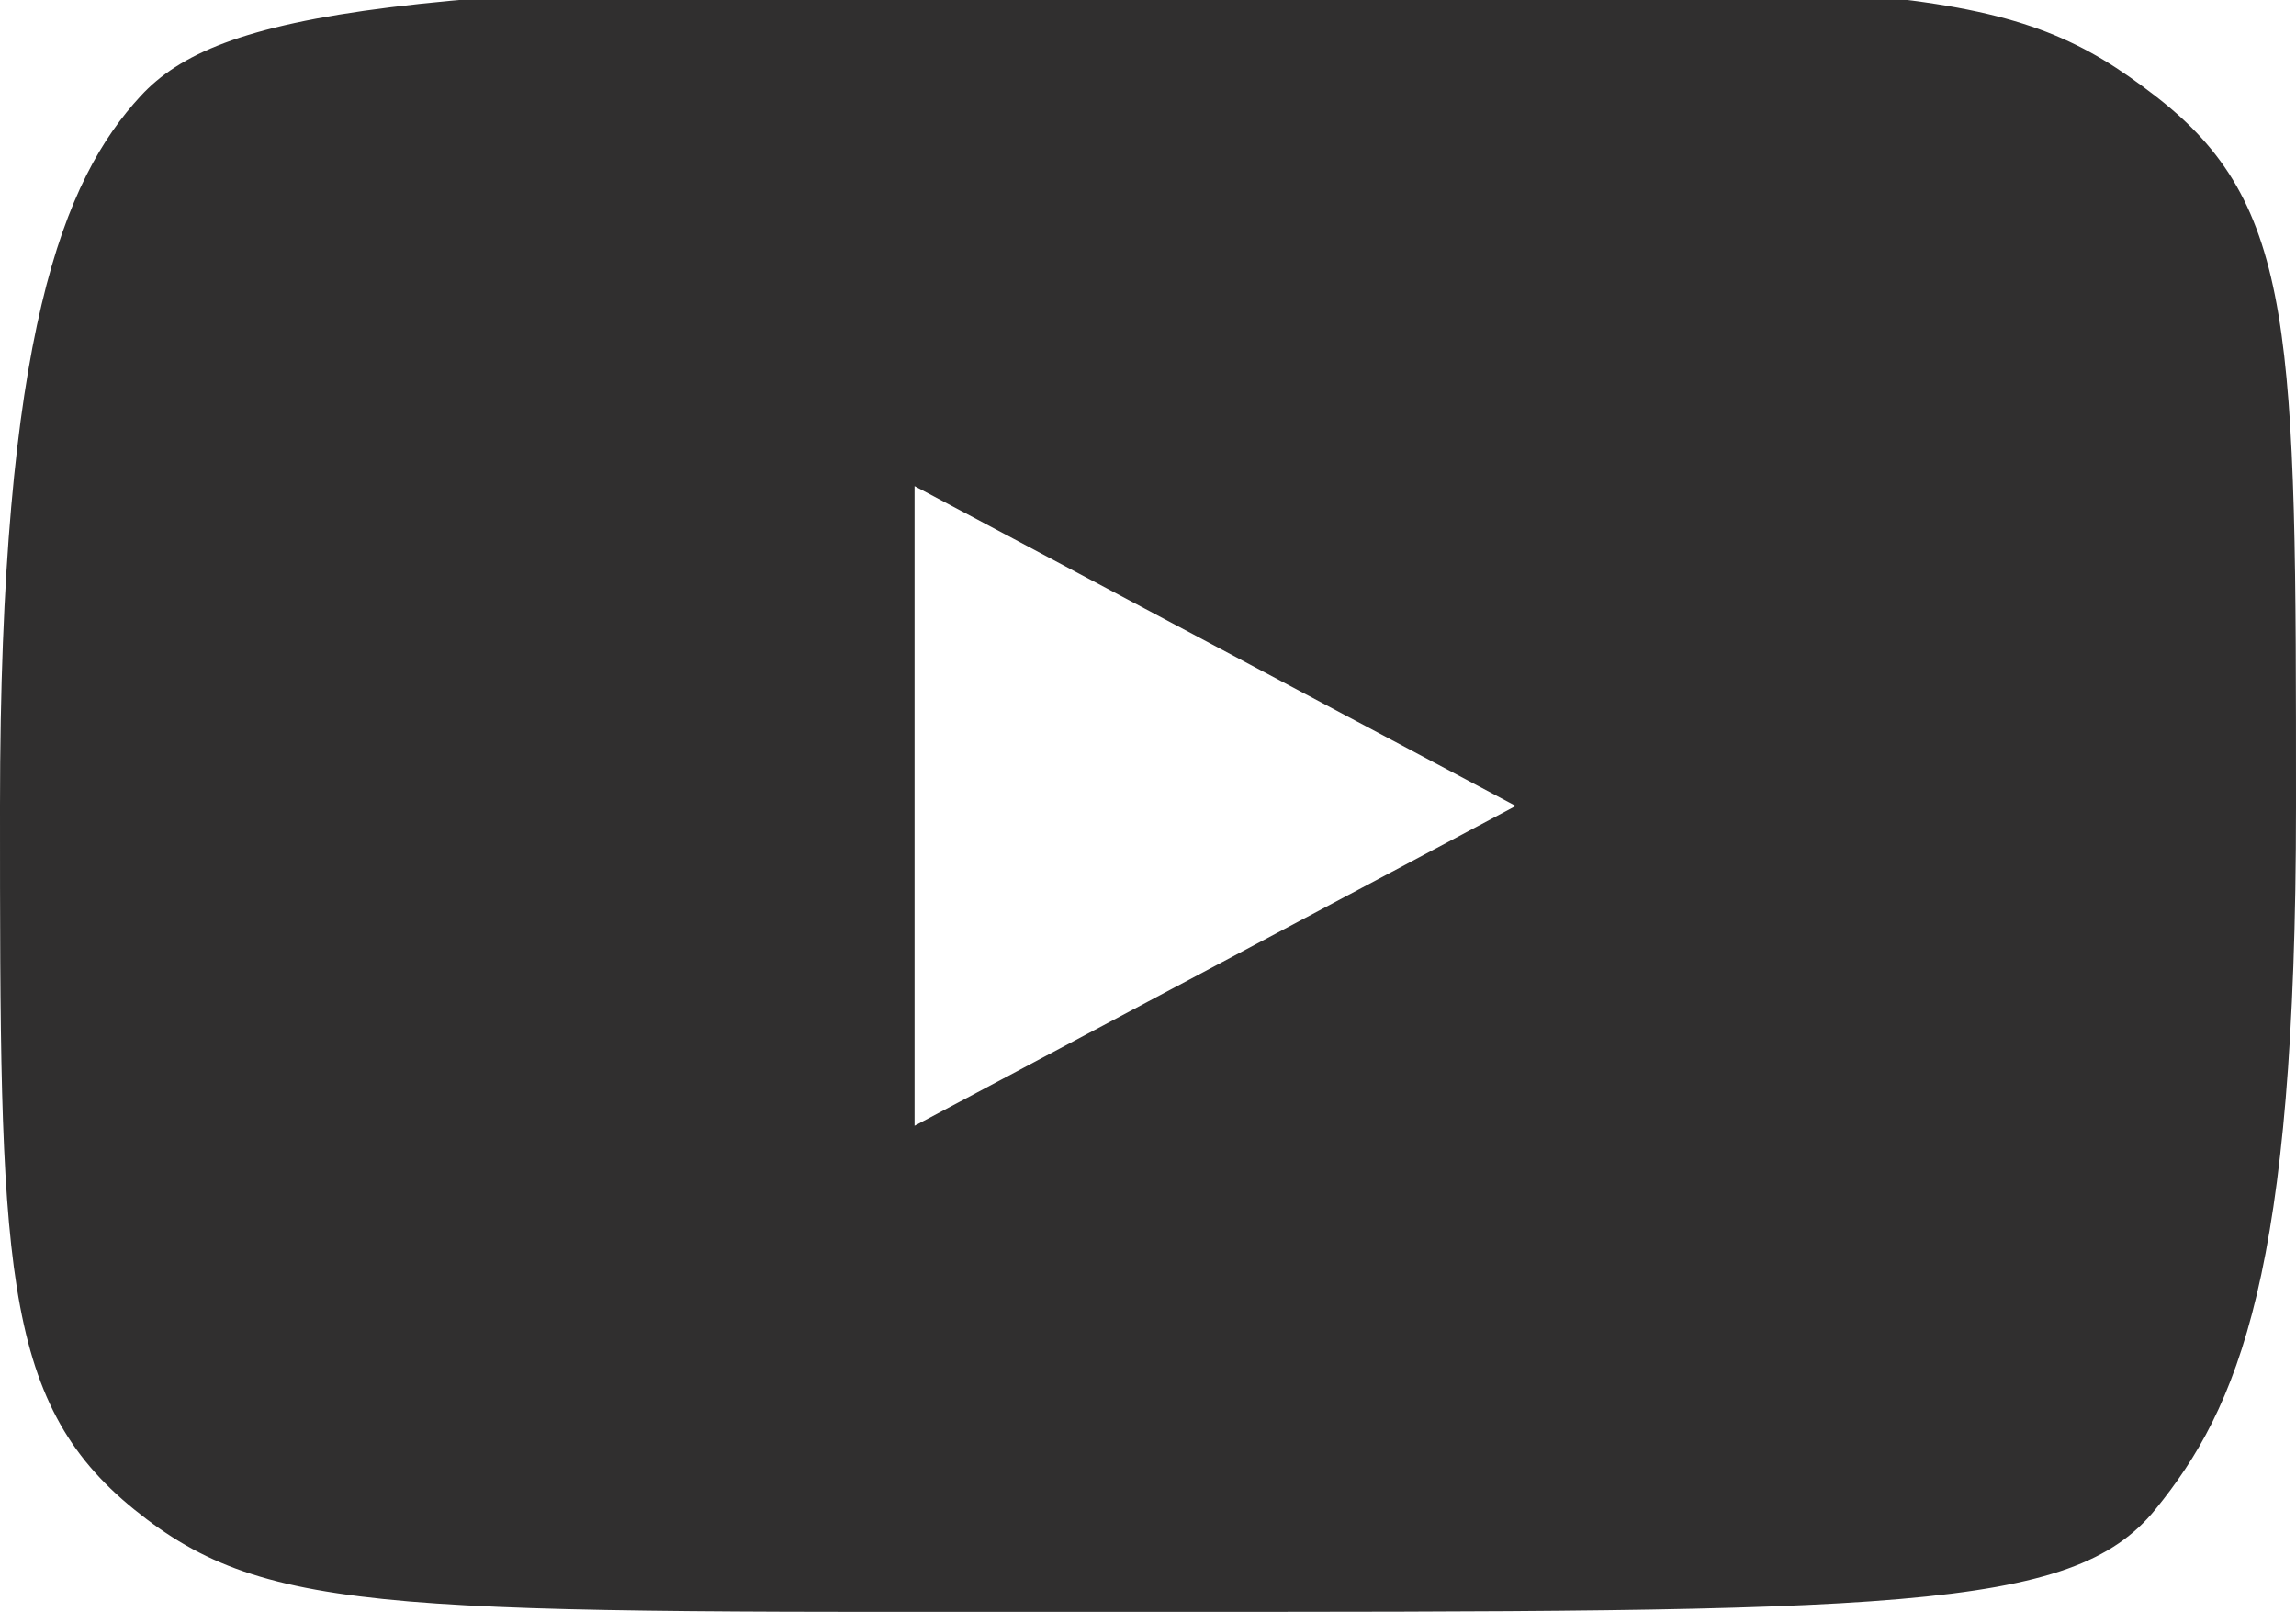 <svg id="youtube" xmlns="http://www.w3.org/2000/svg" viewBox="0 0 3.59 2.52"><g id="Group_59" data-name="Group 59"><path id="Path_154" data-name="Path 154" d="M1.79,0C.62,0,.34.05.22.18S0,.55,0,1.29H0C0,2,0,2.22.21,2.39s.41.16,1.58.16,1.45,0,1.58-.16.22-.37.22-1.1h0c0-.74,0-.94-.22-1.11S3,0,1.79,0ZM1.43,1.79v-1l.94.5Z" transform="translate(0 -0.03)" style="fill:#302f2f"/></g></svg>